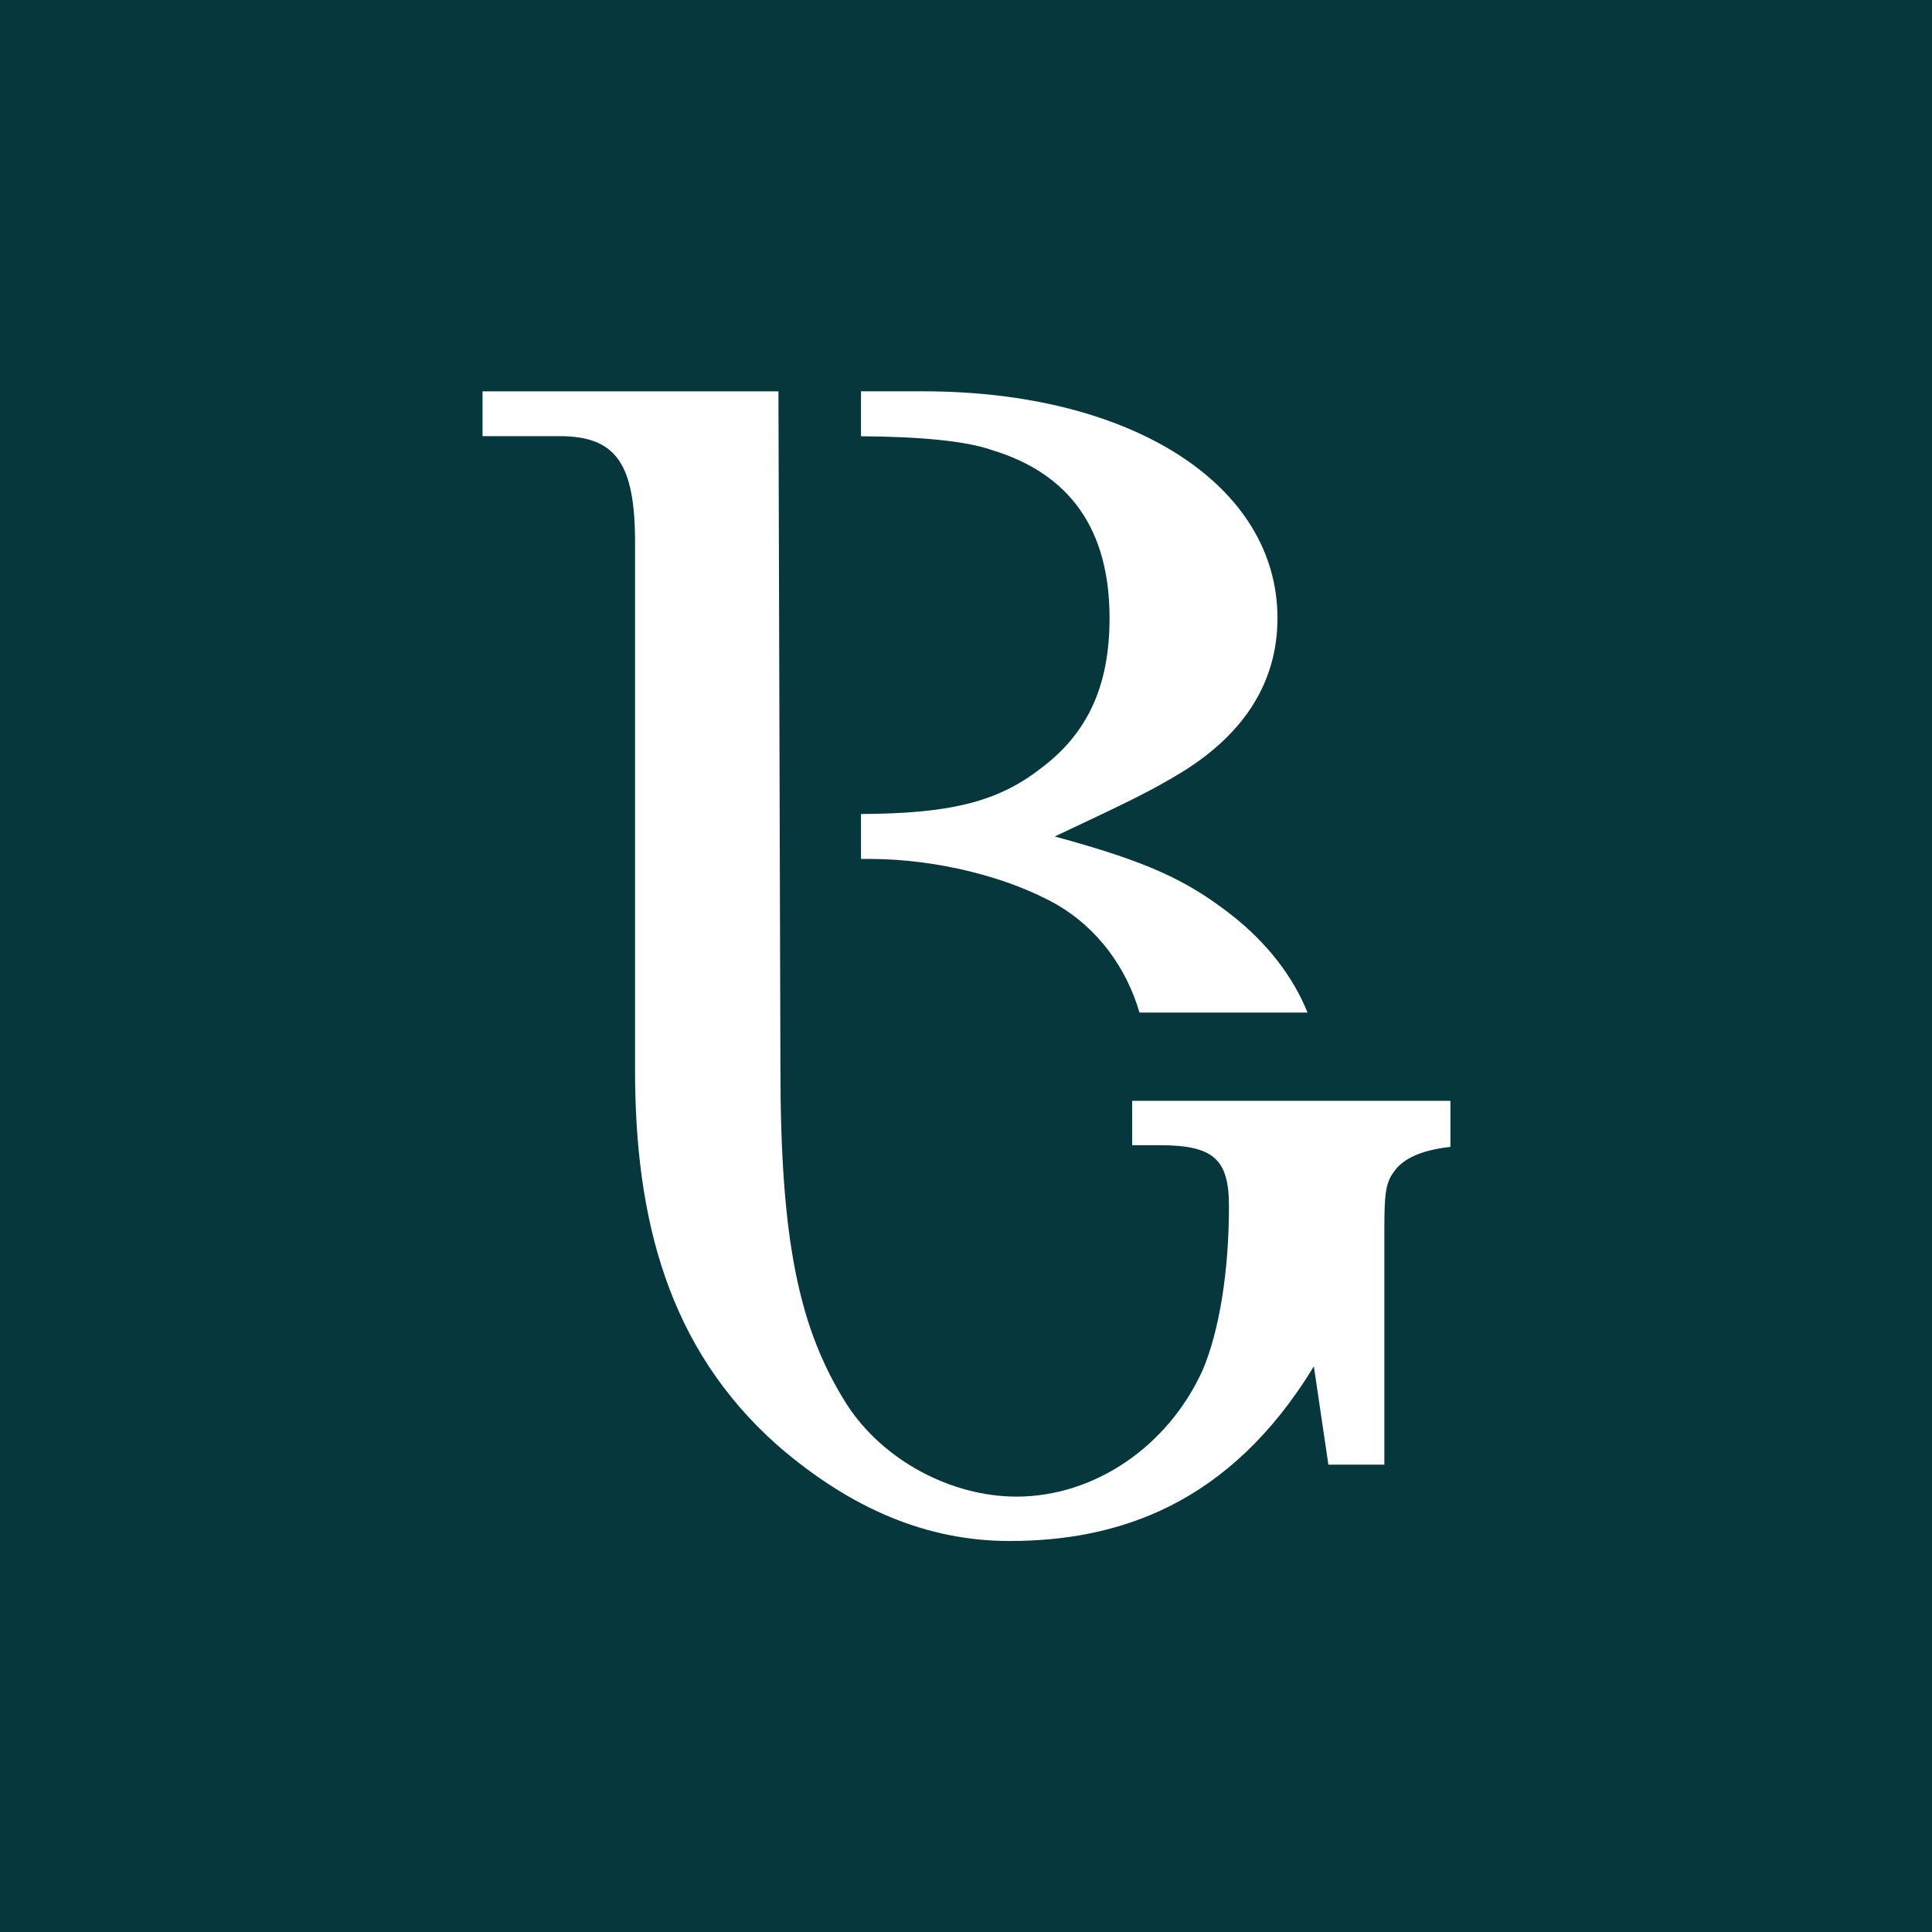 <svg fill="none" width="512" height="512" xmlns="http://www.w3.org/2000/svg" viewBox="0 0 37 37">
    <rect width="100%" height="100%" fill="#FFFFFF"></rect>
    <path width="512" height="512" d="M37.006 0H0v37.006h37.006V0ZM20.201 16.02c1.768.481 2.52.83 3.38 1.5.692.541 1.186 1.191 1.46 1.872h-3.219c-.25-.866-.807-1.612-1.565-2.058-.938-.538-2.332-.884-3.592-.884h-.176v-.861c1.68-.007 2.604-.225 3.42-.856.91-.67 1.34-1.581 1.34-2.896 0-1.688-.75-2.762-2.252-3.218-.503-.176-1.385-.257-2.508-.264v-.861h1.193c3.995 0 6.783 1.796 6.783 4.343 0 1.207-.617 2.199-1.824 2.947-.618.377-1.072.59-2.44 1.235Zm7.571 5.945c-.538.06-.896.215-1.076.474-.159.213-.184.426-.184 1.09v4.521H25.44l-.278-1.882c-1.619 2.659-3.761 3.344-5.83 3.344-1.57 0-3.032-.61-4.443-1.833-2.1-1.862-2.727-4.341-2.727-7.188V10.39c0-1.527-.374-2.037-1.448-2.037H9.241v-.858h5.667l.038 12.948c0 3.298.346 5 1.277 6.462.692 1.065 1.995 1.757 3.244 1.757 1.49 0 2.9-.957 3.564-2.42.318-.745.505-1.888.505-3.14 0-.902-.292-1.17-1.33-1.17h-.524v-.85h6.095v.881l-.005.003Z" fill="#05373C"/>
</svg>